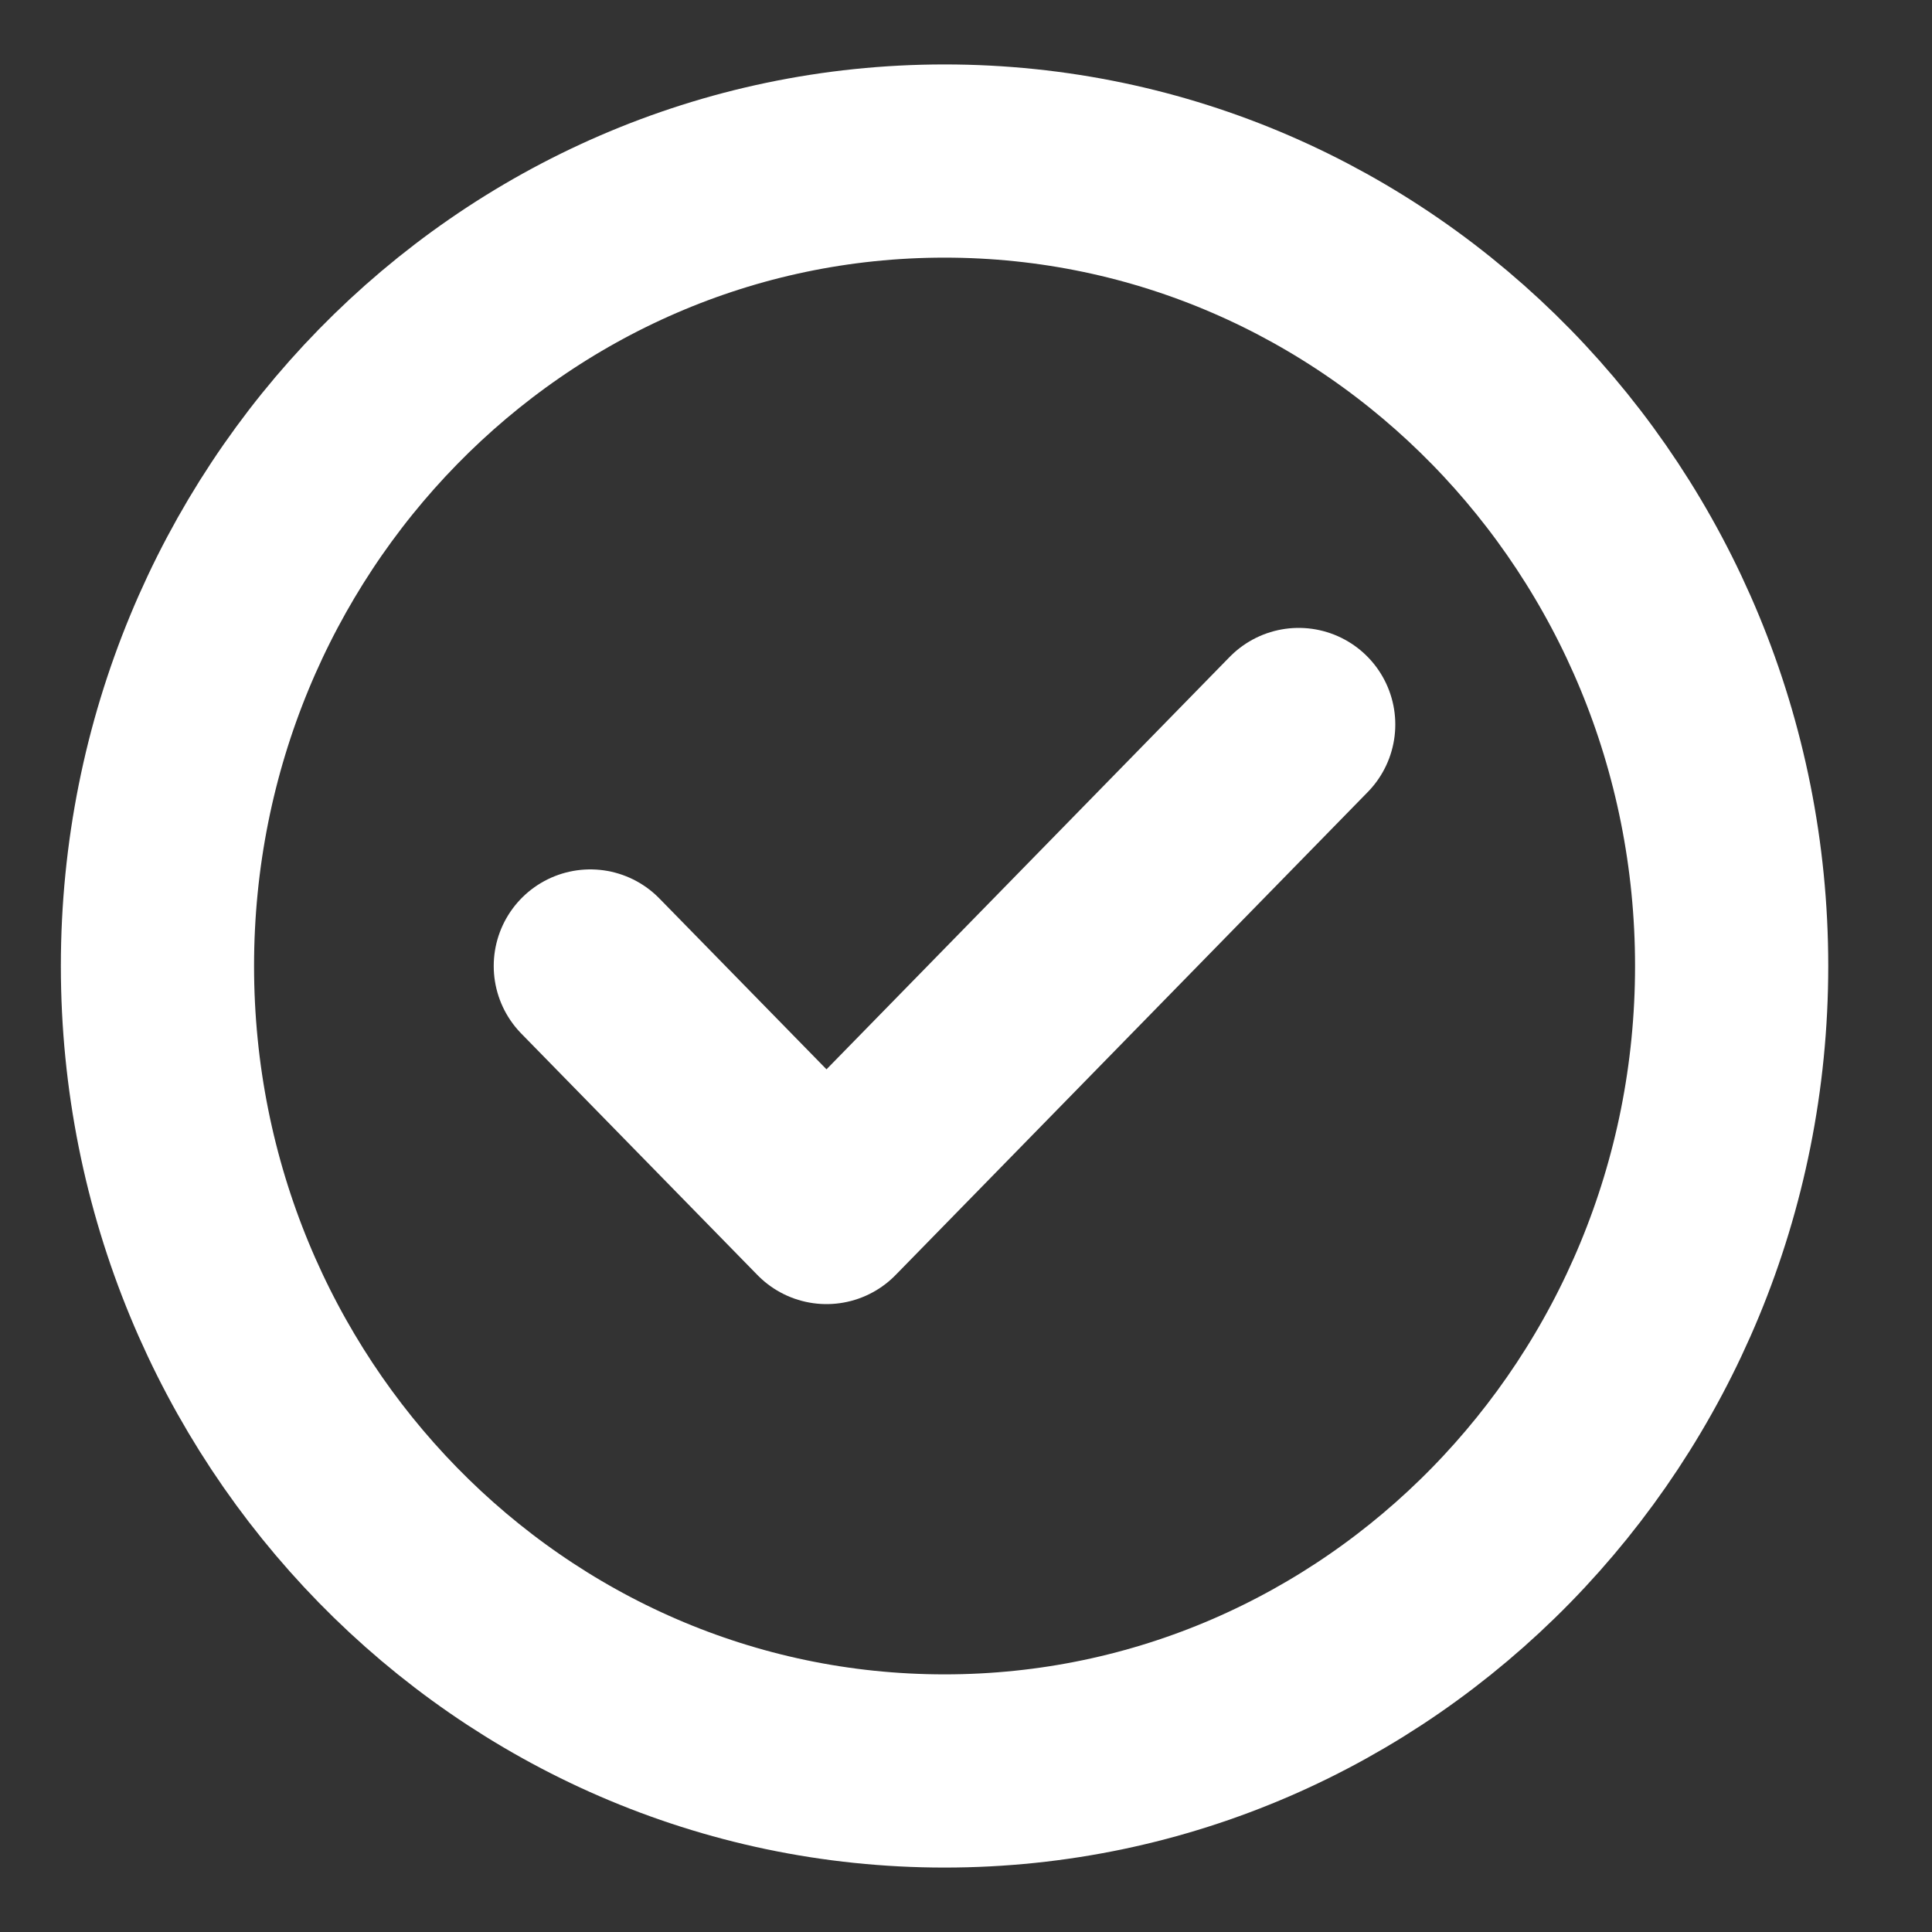 <svg width="20" height="20" viewBox="0 0 20 20" fill="none" xmlns="http://www.w3.org/2000/svg">
<rect x="0" y="0" width="20" height="20" fill="#333333" stroke="none"/>
<path d="M6.111 10L8.556 12.5L13.444 7.5M17.926 10C17.926 14.602 14.278 18.333 9.778 18.333C5.278 18.333 1.63 14.602 1.63 10C1.63 5.397 5.278 1.667 9.778 1.667C14.278 1.667 17.926 5.397 17.926 10Z" stroke="white" stroke-width="2" stroke-linecap="round" stroke-linejoin="round"/>
</svg>
